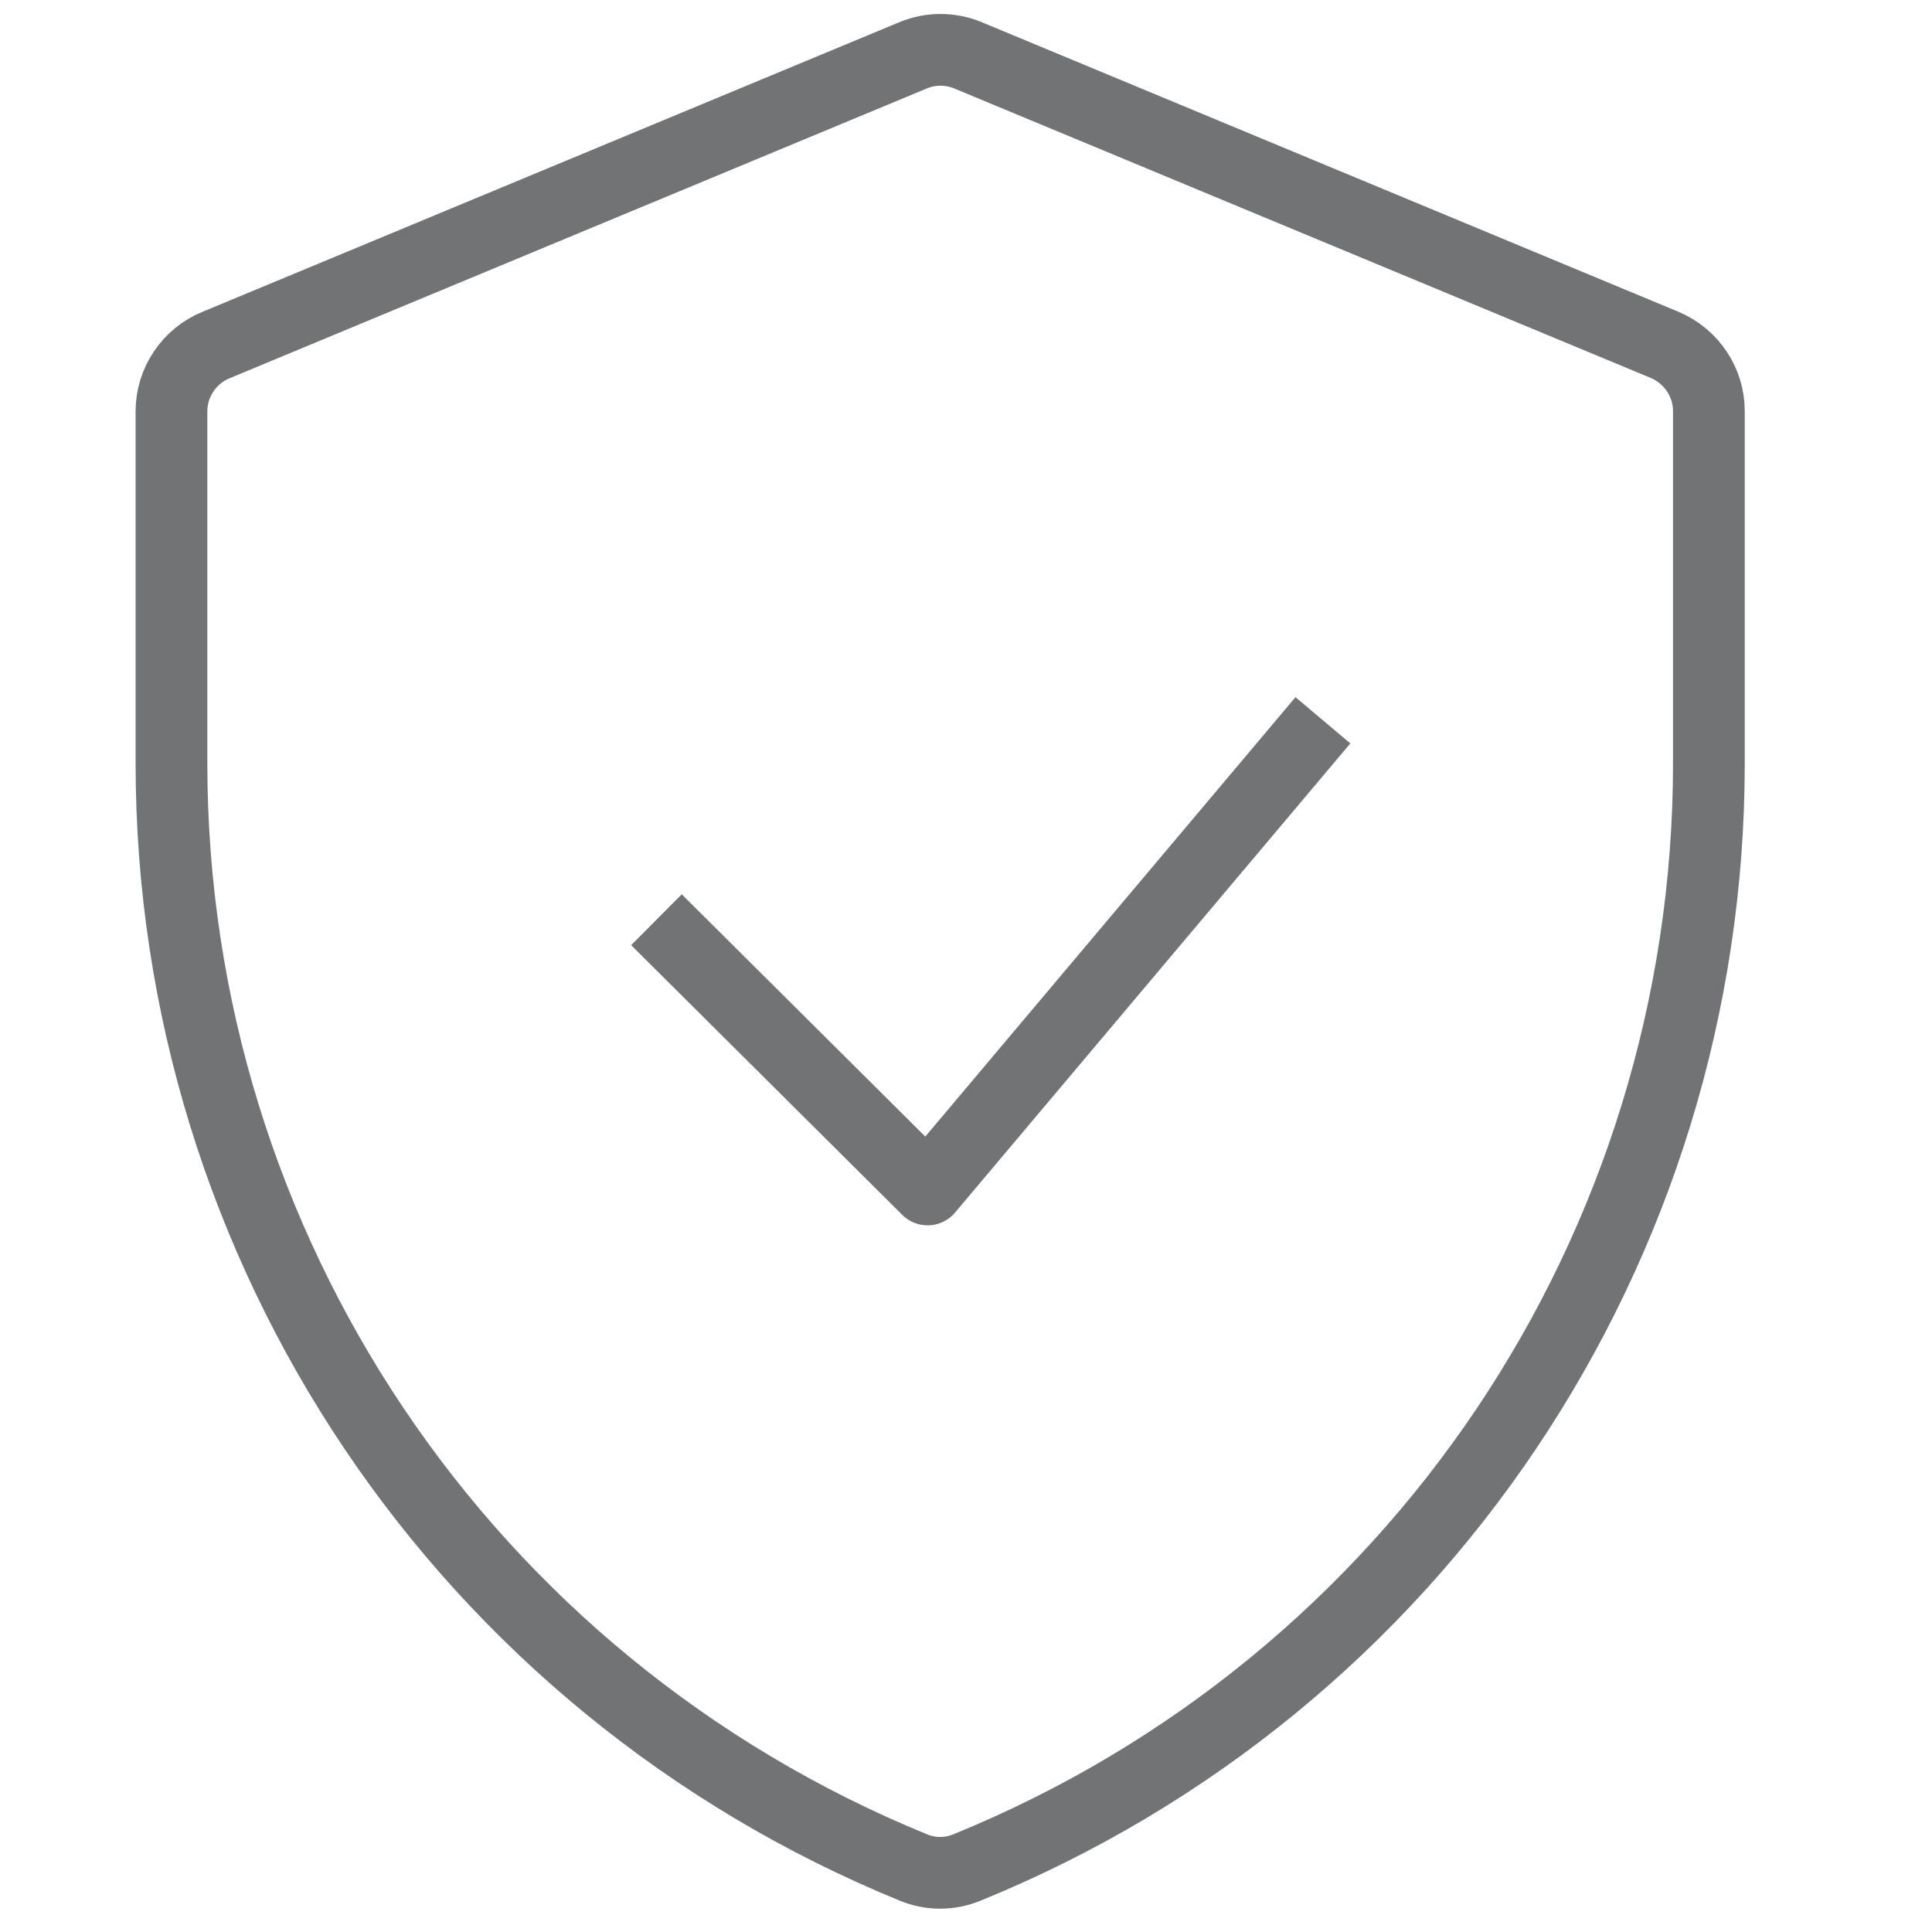 <?xml version="1.0" encoding="UTF-8"?> <!-- Generator: Adobe Illustrator 23.0.3, SVG Export Plug-In . SVG Version: 6.00 Build 0) --> <svg xmlns="http://www.w3.org/2000/svg" xmlns:xlink="http://www.w3.org/1999/xlink" id="Layer_1" x="0px" y="0px" viewBox="0 0 269.3 269.3" style="enable-background:new 0 0 269.3 269.3;" xml:space="preserve"> <style type="text/css"> .st0{fill:none;stroke:#727374;stroke-width:10;stroke-linejoin:round;} </style> <title>Artboard 2 copy 11</title> <g> <path class="st0" d="M232.1,48.1L134.9,7.7c-2.4-1-5.2-1-7.6,0L30.1,48.1c-3.7,1.5-6.2,5.2-6.2,9.2v49.1 c0,67.6,40.8,128.3,103.4,153.9c2.4,1,5.1,1,7.5,0c62.6-25.5,103.4-86.3,103.4-153.9V57.3C238.2,53.3,235.8,49.7,232.1,48.1z"></path> </g> <polyline class="st0" points="91.5,128.2 129.3,165.8 184.4,100.4 "></polyline> </svg> 